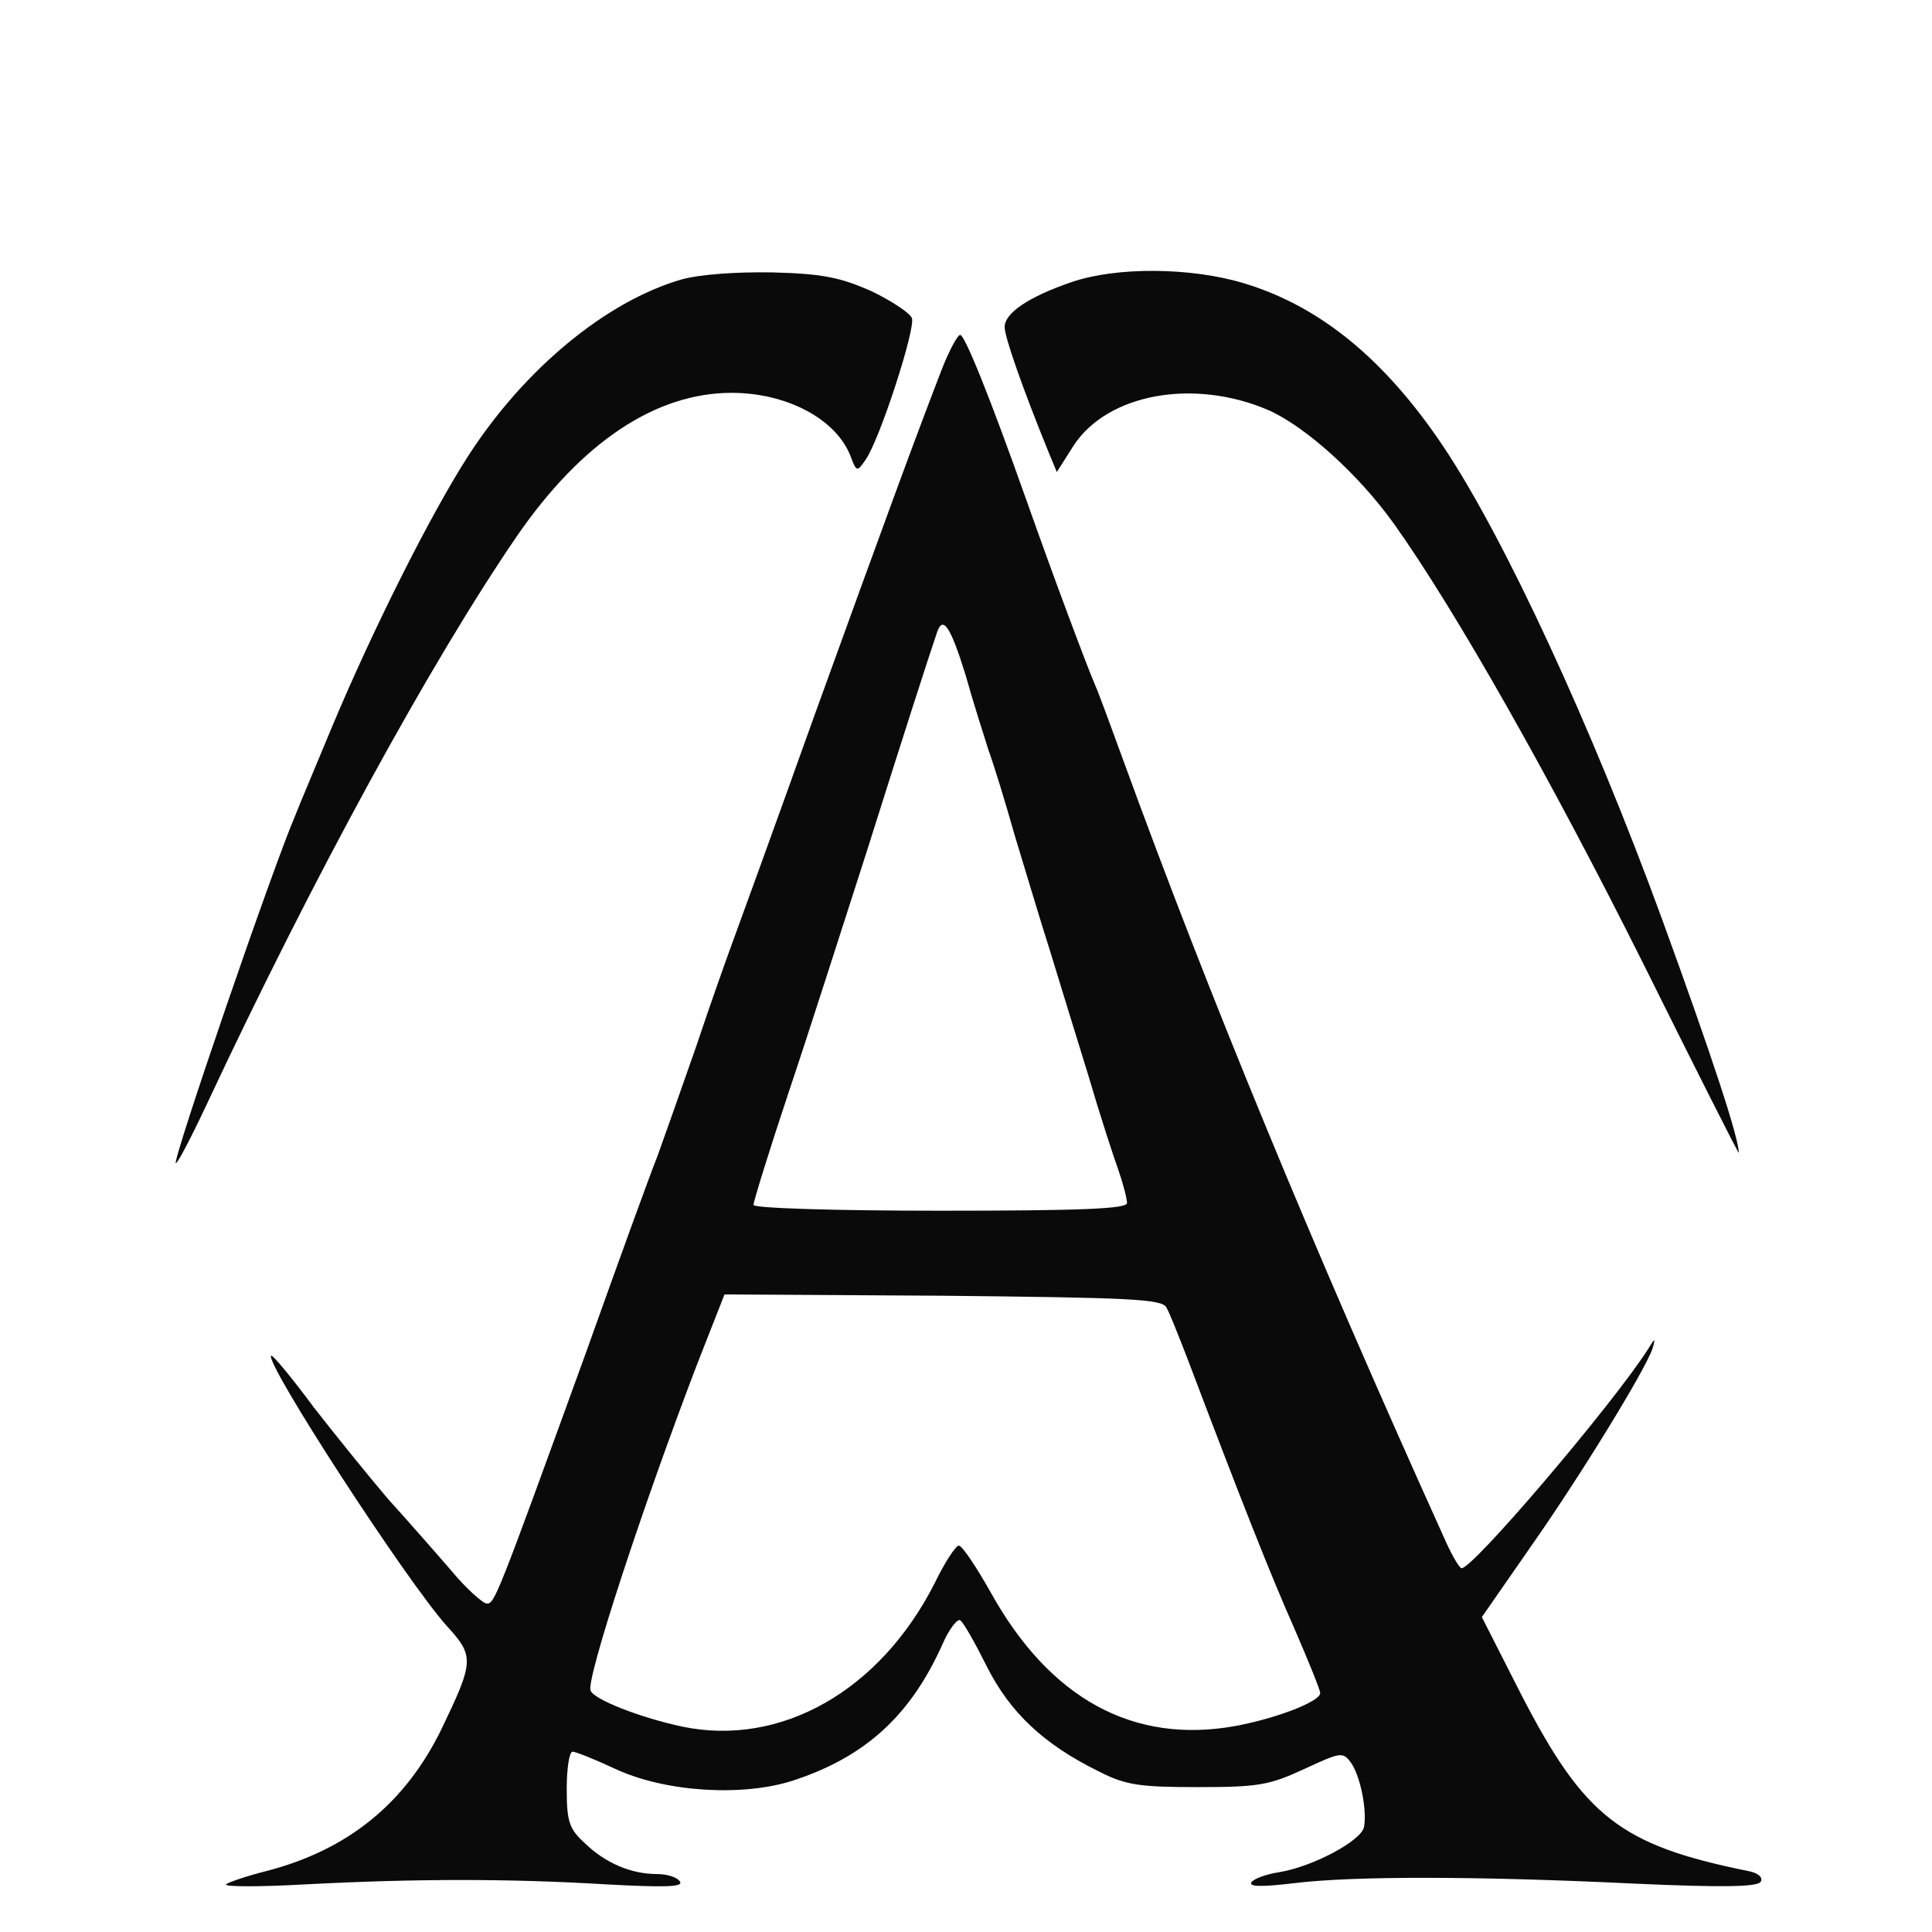 <!--?xml version="1.0" standalone="no"?-->

<svg version="1.0" xmlns="http://www.w3.org/2000/svg" width="300pt" height="300pt" viewBox="0 0 300 300" preserveAspectRatio="xMidYMid meet">
<g transform="translate(0,300) scale(0.1,-0.1)" fill="#0A0A0A" stroke="none">
<path class="node" id="node1" d="M1058 2566 c-117 -34 -244 -139 -331 -274 -58 -90 -148 -269 -212
-422 -26 -63 -52 -124 -56 -135 -37 -86 -191 -536 -186 -541 2 -2 23 38 47 89
166 355 350 691 483 885 100 145 215 222 333 222 86 0 163 -41 185 -99 9 -24
10 -24 23 -5 22 31 78 204 72 220 -3 8 -32 27 -63 42 -48 21 -75 27 -153 29
-57 1 -113 -3 -142 -11z"></path>
<path class="node" id="node2" d="M1664 2562 c-67 -23 -104 -48 -104 -70 0 -15 27 -93 69 -196 l12 -29
26 41 c53 81 187 105 303 55 58 -26 140 -100 195 -177 96 -135 244 -397 386
-681 82 -165 149 -298 149 -295 0 23 -42 151 -120 365 -109 298 -244 590 -339
732 -90 134 -190 217 -309 253 -82 25 -198 26 -268 2z"></path>
<path class="node" id="node3" d="M1463 2428 c-44 -114 -85 -226 -198 -538 -64 -179 -123 -341 -130
-360 -7 -19 -32 -89 -54 -155 -23 -66 -50 -142 -60 -170 -11 -27 -61 -165
-111 -305 -139 -383 -142 -390 -154 -390 -6 0 -32 23 -56 52 -25 29 -69 79
-98 111 -28 33 -80 97 -115 142 -34 46 -64 82 -66 80 -10 -11 210 -350 273
-420 43 -47 42 -55 -9 -161 -56 -114 -144 -186 -270 -219 -32 -8 -61 -18 -64
-21 -3 -4 52 -4 124 0 171 9 317 9 466 0 91 -5 120 -4 115 4 -4 7 -20 12 -36
12 -40 0 -80 17 -112 48 -24 22 -28 33 -28 84 0 32 4 58 9 58 5 0 35 -12 67
-27 78 -36 197 -43 275 -18 113 37 183 101 233 213 10 23 23 39 27 36 5 -3 23
-35 41 -71 36 -72 89 -122 175 -164 41 -21 63 -24 153 -24 94 0 111 3 165 28
56 26 60 27 72 11 15 -20 26 -74 21 -101 -4 -21 -78 -61 -131 -70 -20 -3 -40
-10 -44 -16 -4 -7 18 -7 68 -1 91 11 283 11 530 -1 135 -6 188 -5 193 3 4 7
-4 14 -21 17 -197 40 -253 84 -351 274 l-61 120 75 108 c78 111 179 276 190
309 5 17 4 17 -7 -1 -54 -85 -277 -347 -290 -340 -5 3 -17 25 -27 48 -203 449
-364 839 -498 1207 -19 52 -38 104 -43 115 -13 30 -64 166 -106 285 -58 164
-97 260 -104 260 -4 0 -17 -24 -28 -52z m36 -475 c12 -43 29 -96 36 -118 8
-22 26 -80 40 -130 15 -49 39 -130 55 -180 15 -49 42 -137 60 -195 17 -58 38
-123 46 -145 8 -23 14 -46 14 -53 0 -9 -69 -12 -290 -12 -166 0 -290 4 -290 9
0 5 24 83 54 173 30 89 84 258 121 373 59 187 97 305 110 343 9 27 21 9 44
-65z m312 -983 c5 -8 19 -44 33 -80 84 -222 130 -338 166 -419 22 -51 40 -95
40 -100 0 -13 -67 -39 -131 -51 -159 -29 -289 42 -381 208 -22 39 -44 72 -49
72 -5 0 -22 -26 -38 -59 -85 -167 -239 -254 -392 -222 -65 14 -137 42 -142 56
-7 18 82 289 166 508 l42 107 339 -2 c289 -3 340 -5 347 -18z"></path>
</g>
<g transform="translate(0,300) scale(0.1,-0.1)" fill="#ADADAD" stroke="none">



</g>
</svg>